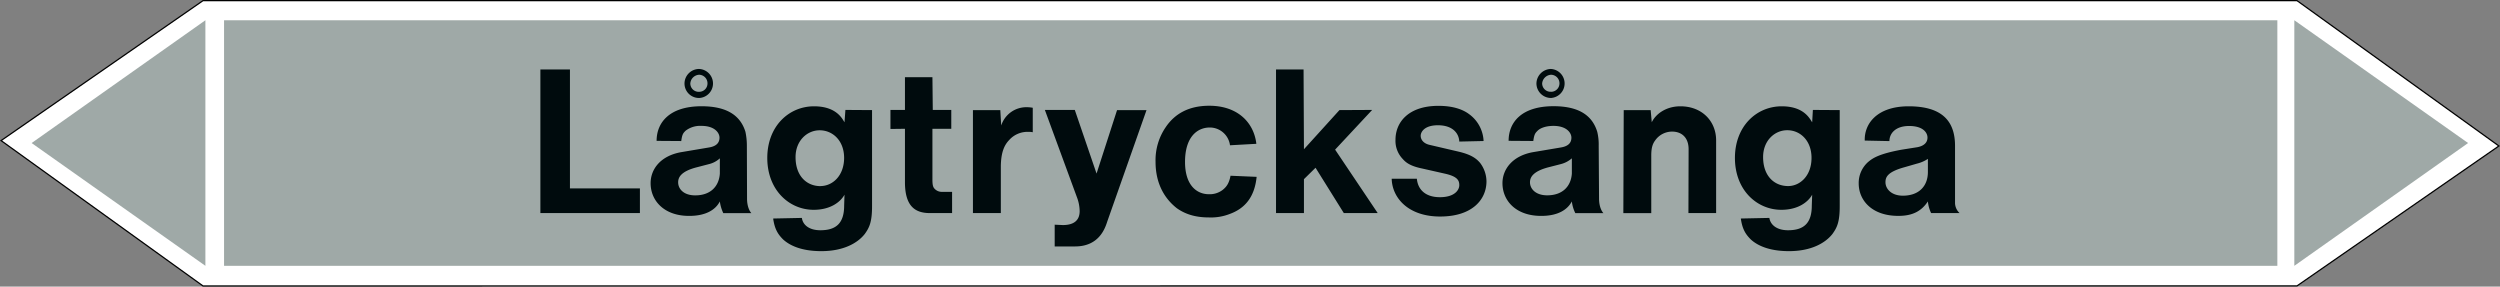 <svg xmlns="http://www.w3.org/2000/svg" viewBox="0 0 992.95 113.82"><rect x="0" y="0" width="992.95" height="113.82" fill="#808080" stroke="none"/><defs><style>.a{fill:#fff;stroke:#000;stroke-miterlimit:10;stroke-width:0.5px;}.a,.c,.d{fill-rule:evenodd;}.b,.c{fill:#9fa9a7;}.d{fill:#000b0d;}</style></defs><title>VA004_C</title><polygon class="a" points="80.62 113.57 0.43 55.84 80.62 0.26 912.32 0.25 992.51 57.98 912.32 113.56 80.62 113.57"/><rect class="b" x="88.99" y="8.05" width="815.53" height="97.53"/><polygon class="c" points="911.26 8.04 980.28 56.81 911.26 105.58 911.26 8.04"/><polygon class="c" points="81.58 8.04 12.56 56.81 81.58 105.58 81.58 8.04"/><path class="d" d="M214.63,84.63h39.53V74.84H226.37V27.6H214.63Zm63.08-48.17a3.31,3.31,0,0,1-3.53-3.31,3.72,3.72,0,0,1,3.45-3.46A3.39,3.39,0,0,1,281,33.15,3.29,3.29,0,0,1,277.71,36.46Zm.14,2.45a5.77,5.77,0,0,0-.22-11.52,5.82,5.82,0,0,0-5.76,5.76A5.74,5.74,0,0,0,277.85,38.91Zm8.06,24v6.05c-.36,5.19-3.81,8.64-9.79,8.64-4.61,0-6.77-2.59-6.77-5.18,0-1.8.87-4.32,7.49-6l4.68-1.22A9.77,9.77,0,0,0,285.91,62.88Zm0,17.14a15.76,15.76,0,0,0,1.37,4.61h11.16c-.57-.58-1.73-2.45-1.73-5.76l-.07-21a26.65,26.65,0,0,0-.57-5.55c-1.73-5.61-6.27-10.15-17.43-10.15-12.74,0-17.85,6.48-17.85,13.75l9.79.07c.36-2.73.79-3.16,1.73-4.1A9.46,9.46,0,0,1,278.64,50c5.19,0,7.13,2.73,7.13,4.68s-1.15,3.38-4.1,3.88l-11.16,1.88c-8.36,1.51-12.1,6.91-12.1,12.31,0,7,5.4,13,15.26,13C280.59,85.78,284.33,83.12,285.91,80Zm40-6.12c-5.4,0-9.93-3.89-9.93-11.52,0-6.55,4.61-10.66,9.57-10.66,5.19,0,9.72,4.11,9.72,11C335.23,69.87,330.63,73.9,325.87,73.9ZM307.08,86.79c.58,4,1.73,6.12,4,8.35,2.52,2.3,7.13,4.61,15.12,4.61,8.86,0,14.48-3.24,17.28-6.84,1.8-2.52,2.88-4.68,2.88-11V43.73l-10.58-.07-.36,4.9c-.79-1.16-3-6.34-12.1-6.34-9.93,0-18.57,7.85-18.57,20.52s8.64,20.59,18.43,20.59c6.55,0,10.58-3,12.24-6l-.14,4.32c0,6.92-3.1,9.8-9.44,9.8-4.75,0-7.05-2.38-7.34-4.9Zm71.07-2.16V76.2h-4a3.86,3.86,0,0,1-3.24-1.58c-.21-.36-.57-.94-.57-3.1V51.15h7.49V43.66h-7.35l-.14-13H359.43v13h-5.76v7.56l5.76-.07V72.32c0,9.28,3.74,12.31,9.86,12.31Zm8.28,0h11.08V66.41c0-6.12,1.52-8.93,3.32-10.8a9.74,9.74,0,0,1,7.48-3.24,8,8,0,0,1,1.88.15V42.8a13.8,13.8,0,0,0-2.31-.22,10.48,10.48,0,0,0-10.22,7.27l-.36-6.12H386.43Zm32.47,4.61v8.64H427c9.72,0,12-7.49,12.82-10l15.55-44.14H443.67l-8.14,25.2-8.64-25.27H415l12.67,34.49a16.3,16.3,0,0,1,1.15,5.69c0,3.31-1.87,5.54-6.69,5.54ZM488.74,69.8c-.58,3.09-1.66,4.46-3.1,5.61a8.45,8.45,0,0,1-5.47,1.73c-4.9,0-9.5-3.6-9.5-12.82,0-10,4.89-13.68,9.86-13.68a8.11,8.11,0,0,1,8,7.06L499,57.12C498,48.56,491.47,42,480.31,42c-8.06,0-13.68,3.1-17.35,8.57a23.17,23.17,0,0,0-4,13.68c0,8.43,3.39,14.47,8.43,18.43,3.24,2.31,7.27,3.68,12.74,3.68A20.44,20.44,0,0,0,488.38,85c6.19-2.23,9.93-6.84,10.73-14.76Zm18.07,14.83H517.9V71.16l4.61-4.53,11.23,18H547.2l-16.92-25.2L545,43.66l-13,.07L517.9,59.28l-.15-31.68H506.81ZM552.75,71c.21,7.7,6.69,15,19.22,15,12.82,0,18.43-6.77,18.43-14a12.35,12.35,0,0,0-2.52-7.28c-1.51-1.8-3.6-3.31-8.42-4.46l-11.74-2.74c-2.37-.57-3.45-2.08-3.45-3.6s1.51-4.17,6.84-4.17c5.83,0,8.35,3.17,8.49,6.48l9.65-.22a13.92,13.92,0,0,0-5.83-10.73c-2.31-1.72-6.12-3.24-12.1-3.24-11.88,0-17.06,6.48-17.06,13.47a10.35,10.35,0,0,0,2.88,7.63c1.37,1.58,3.24,2.88,7.85,3.82l8.85,2c5.19,1.15,5.76,2.81,5.76,4.61s-1.73,4.75-7.7,4.75-8.79-3.24-9.15-7.34Zm63.36-34.56a3.34,3.34,0,0,1-3.6-3.31A3.78,3.78,0,0,1,616,29.69a3.4,3.4,0,0,1,3.39,3.46A3.34,3.34,0,0,1,616.11,36.46Zm.14,2.45A5.77,5.77,0,0,0,616,27.39a5.87,5.87,0,0,0-5.76,5.76A5.8,5.8,0,0,0,616.25,38.91Zm8.06,24v6.05c-.36,5.19-3.81,8.64-9.79,8.64-4.61,0-6.84-2.59-6.84-5.18,0-1.8.94-4.32,7.49-6l4.75-1.22A10.65,10.65,0,0,0,624.31,62.88Zm0,17.14a13.89,13.89,0,0,0,1.37,4.61h11.16c-.57-.58-1.73-2.45-1.73-5.76l-.14-21a21.44,21.44,0,0,0-.58-5.55c-1.72-5.61-6.19-10.15-17.35-10.15-12.81,0-17.85,6.48-17.85,13.75L609,56c.36-2.73.79-3.16,1.73-4.1S613.8,50,617,50c5.19,0,7.13,2.73,7.13,4.68S623,58.06,620,58.56l-11.16,1.88c-8.28,1.51-12.09,6.91-12.09,12.31,0,7,5.4,13,15.33,13C619,85.78,622.66,83.12,624.31,80Zm20.45,4.61h11.09V61.73c0-3.24.65-4.75,1.58-6a8.2,8.2,0,0,1,6.7-3.46c3.82,0,6.55,2.38,6.55,7l-.07,25.35h11V55.76c0-7.64-5.62-13.54-14.19-13.54-5.83,0-9.86,3.17-11.37,6.34l-.44-4.83H644.91ZM710.21,73.9c-5.4,0-9.94-3.89-9.94-11.52,0-6.55,4.61-10.66,9.58-10.66,5.18,0,9.65,4.11,9.65,11C719.5,69.87,714.89,73.9,710.21,73.9ZM691.42,86.79c.57,4,1.73,6.12,4,8.35,2.52,2.3,7.13,4.61,15.12,4.61,8.86,0,14.47-3.24,17.28-6.84,1.8-2.52,2.88-4.68,2.88-11V43.73l-10.66-.07-.28,4.9c-.87-1.16-3-6.34-12.1-6.34-9.94,0-18.58,7.85-18.58,20.52s8.64,20.59,18.44,20.59c6.55,0,10.58-3,12.24-6l-.15,4.32c0,6.92-3.09,9.8-9.43,9.8-4.75,0-7.06-2.38-7.42-4.9Zm74.3-23.69v5.18c0,5.76-3.67,9.44-9.93,9.44-4.61,0-6.92-2.74-6.92-5.33,0-2,.72-4.11,7.64-6L761.33,65A13.91,13.91,0,0,0,765.72,63.1Zm0,16.92A13.71,13.71,0,0,0,767,84.63h11.3a5.61,5.61,0,0,1-1.8-4.25V57.92c0-9.8-5.11-15.7-18.43-15.7-12.46,0-17.64,6.84-17.43,13.61l9.8.21c0-2.95,2.3-6,7.84-6s7.28,2.66,7.28,4.61c0,1.72-1.08,3.24-4,3.81l-6.33,1c-9,1.66-11.45,3.38-13.18,4.82a11.12,11.12,0,0,0-3.81,8.57c0,6.77,5.32,12.89,15.69,12.89C759.82,85.78,763.27,83.69,765.72,80Z"/></svg>